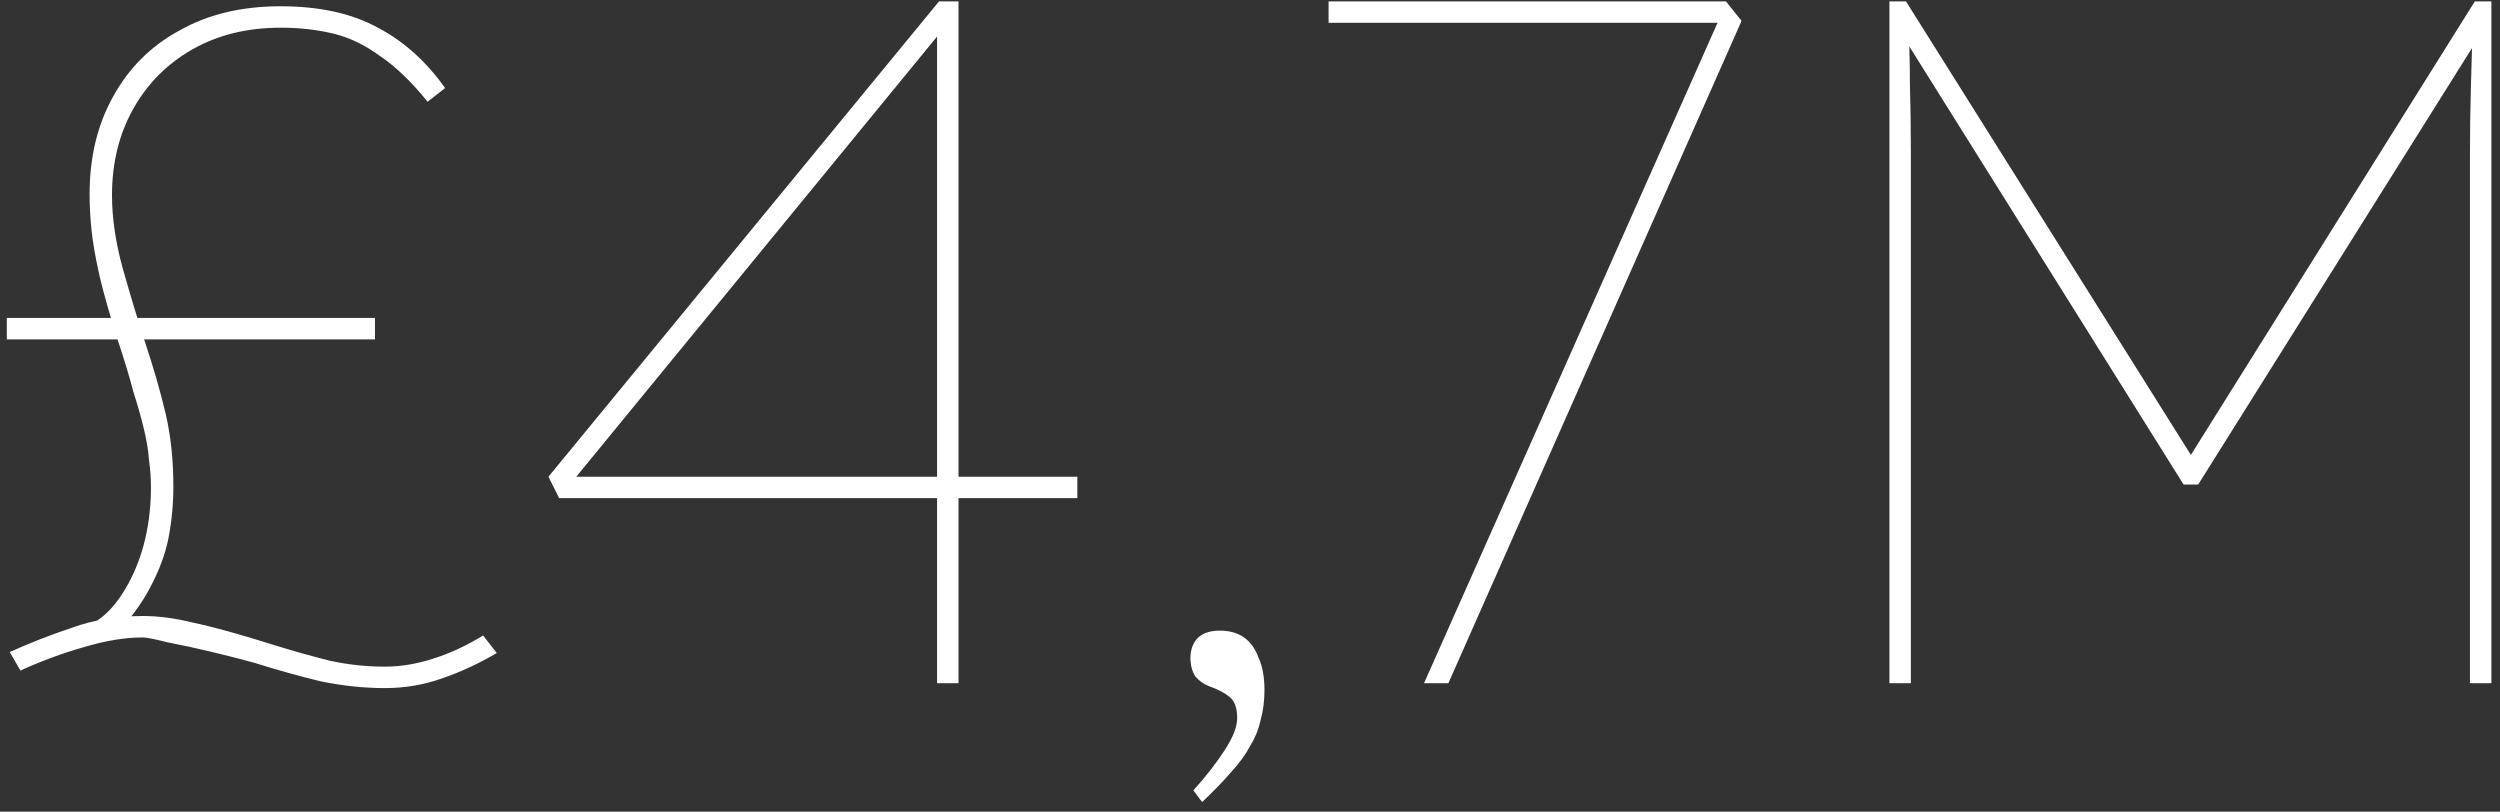 <svg width="154" height="50" viewBox="0 0 154 50" fill="none" xmlns="http://www.w3.org/2000/svg">
<rect x="0" y="0" width="154" height="50" fill="#333333" stroke="none"/>
<path d="M6.959 39.266L5.759 38.366C6.399 38.006 6.979 37.426 7.499 36.626C8.059 35.786 8.499 34.806 8.819 33.686C9.139 32.526 9.299 31.306 9.299 30.026C9.299 29.466 9.259 28.906 9.179 28.346C9.139 27.786 9.039 27.166 8.879 26.486C8.719 25.806 8.499 25.026 8.219 24.146C7.979 23.226 7.659 22.166 7.259 20.966C6.739 19.326 6.359 17.986 6.119 16.946C5.879 15.866 5.719 14.946 5.639 14.186C5.559 13.426 5.519 12.686 5.519 11.966C5.519 9.686 5.999 7.686 6.959 5.966C7.919 4.206 9.279 2.846 11.039 1.886C12.799 0.886 14.879 0.386 17.279 0.386C19.679 0.386 21.679 0.826 23.279 1.706C24.879 2.546 26.259 3.786 27.419 5.426L26.339 6.266C25.339 5.026 24.359 4.086 23.399 3.446C22.479 2.766 21.519 2.306 20.519 2.066C19.519 1.826 18.439 1.706 17.279 1.706C15.239 1.706 13.439 2.146 11.879 3.026C10.319 3.906 9.099 5.126 8.219 6.686C7.339 8.246 6.899 10.026 6.899 12.026C6.899 13.426 7.119 14.926 7.559 16.526C7.999 18.086 8.439 19.546 8.879 20.906C9.439 22.586 9.879 24.106 10.199 25.466C10.519 26.826 10.679 28.326 10.679 29.966C10.679 31.046 10.579 32.106 10.379 33.146C10.179 34.146 9.799 35.166 9.239 36.206C8.719 37.206 7.959 38.226 6.959 39.266ZM23.699 42.386C22.419 42.386 21.099 42.246 19.739 41.966C18.419 41.646 17.059 41.266 15.659 40.826C14.939 40.626 14.079 40.406 13.079 40.166C12.079 39.926 11.159 39.726 10.319 39.566C9.519 39.366 9.019 39.266 8.819 39.266C7.699 39.266 6.479 39.466 5.159 39.866C3.879 40.226 2.579 40.706 1.259 41.306L0.599 40.166C1.839 39.606 3.119 39.106 4.439 38.666C5.759 38.186 7.219 37.946 8.819 37.946C9.779 37.946 10.819 38.086 11.939 38.366C13.099 38.606 14.759 39.066 16.919 39.746C18.079 40.106 19.219 40.426 20.339 40.706C21.459 40.946 22.579 41.066 23.699 41.066C24.659 41.066 25.639 40.906 26.639 40.586C27.679 40.266 28.719 39.786 29.759 39.146L30.599 40.226C29.519 40.866 28.399 41.386 27.239 41.786C26.119 42.186 24.939 42.386 23.699 42.386ZM0.419 20.906V19.586H23.099V20.906H0.419ZM57.724 42.086V1.226H58.564L35.104 29.846L34.924 29.366H66.364V30.686H34.444L33.784 29.366L57.844 0.086H59.044V42.086H57.724ZM74.051 49.406L73.511 48.686C74.271 47.846 74.911 47.026 75.431 46.226C75.951 45.426 76.211 44.766 76.211 44.246C76.211 43.606 76.051 43.166 75.731 42.926C75.451 42.686 75.031 42.466 74.471 42.266C74.151 42.146 73.871 41.946 73.631 41.666C73.431 41.346 73.331 40.966 73.331 40.526C73.331 40.046 73.471 39.646 73.751 39.326C74.071 39.006 74.531 38.846 75.131 38.846C75.731 38.846 76.231 38.986 76.631 39.266C77.031 39.546 77.331 39.966 77.531 40.526C77.771 41.046 77.891 41.706 77.891 42.506C77.891 43.186 77.811 43.806 77.651 44.366C77.531 44.926 77.311 45.466 76.991 45.986C76.711 46.506 76.331 47.026 75.851 47.546C75.371 48.106 74.771 48.726 74.051 49.406ZM87.72 42.086L106.2 0.506L106.68 1.406H81.84V0.086H106.32L107.28 1.286L89.22 42.086H87.72ZM116.389 42.086V0.086H117.409L135.049 28.166H134.869L152.449 0.086H153.469V42.086H152.149V9.506C152.149 8.106 152.169 6.706 152.209 5.306C152.249 3.866 152.289 2.446 152.329 1.046L153.289 1.346L135.409 29.846H134.509L116.929 1.766L117.529 1.046C117.609 2.366 117.649 3.726 117.649 5.126C117.689 6.486 117.709 7.906 117.709 9.386V42.086H116.389Z" fill="white"/>
</svg>
